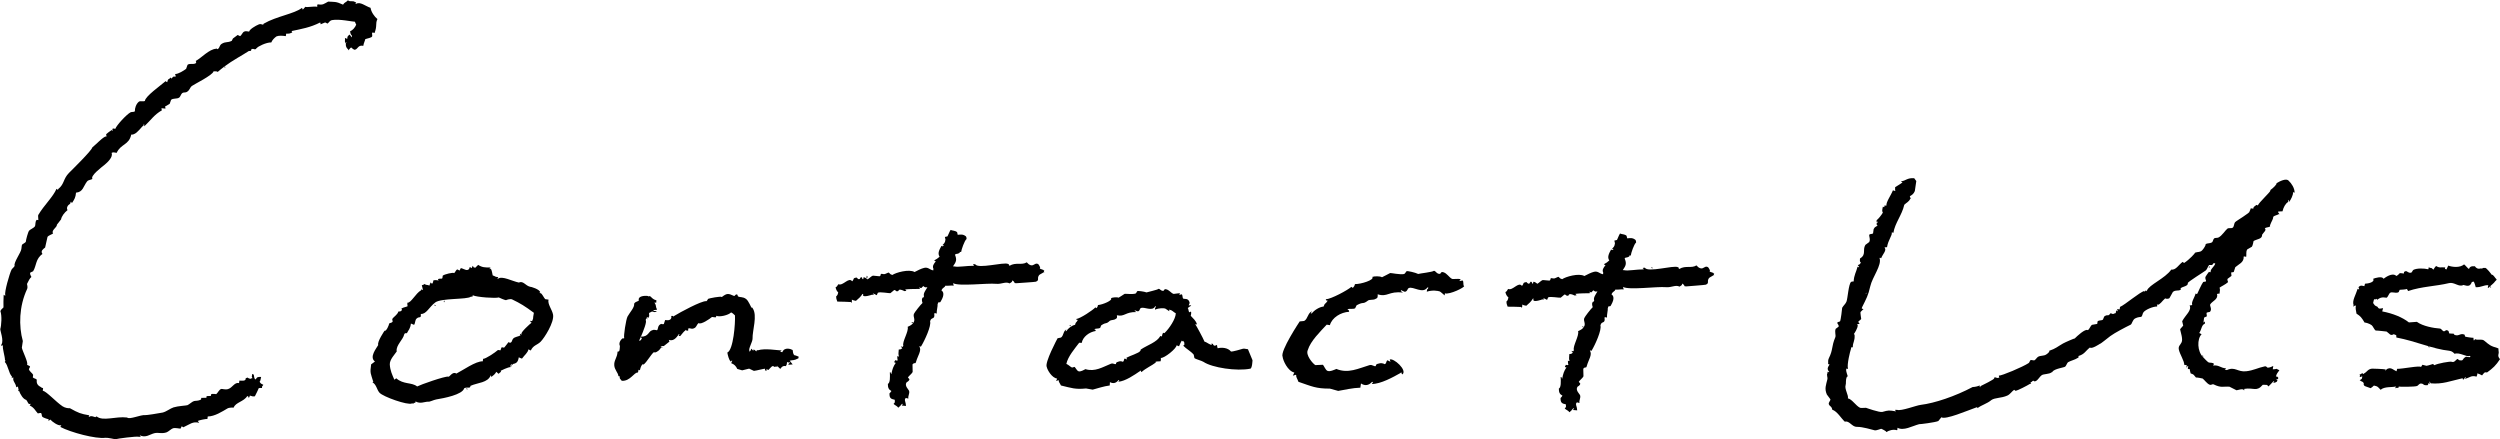 <?xml version="1.0" encoding="UTF-8"?>
<svg id="_レイヤー_2" data-name="レイヤー_2" xmlns="http://www.w3.org/2000/svg" viewBox="0 0 510.46 89.7">
  <defs>
    <style>
      .cls-1 {
        fill-rule: evenodd;
      }
    </style>
  </defs>
  <g id="_レイヤー_2-2" data-name="レイヤー_2">
    <g>
      <g>
        <path class="cls-1" d="M8.39,84.35c.17.13.11.6.24.73.28.28,1.31.54,1.31.54l-.05.34c.13-.1.26-.19.39-.29.37.44,1.56,1.27,2.08,1.17l.17.02c-.07.1-.15.21-.22.31,2.14,1.13,7.26,2.49,9.2,2.22.46-.06,2.01.31,2.04.3.35-.14,4.4-.65,4.75-.51,0,0,.67.06.36-.12-.05-.06-.1-.13-.14-.19,1.22.62,2.11-.21,3.01-.42.84-.2,1.4.17,2.45-.16.4-.13.97-.72,1.34-.84.49-.16,1.45.12,1.55.06.08-.16.16-.32.24-.48.1.07.21.15.31.22,1.28-.57,1.97-1.29,3.25-.91-.1-.13-.19-.26-.29-.39.28-.15,1.67-.45,1.97-.4l.07-.51c1.45-.02,2.96-1.02,4.06-1.66.13-.09.67-.19,1.24-.16.37-1.08,2.07-1.19,2.77-2.36.38.28.13-.06.29.39.16-.16.13-.14.24-.48.63.19.49.19,1.02.15.13-.22.79-1.58.76-1.62.22-.11.3-.09.7-.07,0-.48-.02-.21.27-.65-.4-.26-.44-.11-.77-.63.15-.14.21-.39.32-.99-.69,0-.82-.01-1.12.53-.35-.21-.24-.38-.38-.92-.05-.06-.1-.13-.14-.19l-.17-.02c-.12.78-.16.34.04.87l-.17-.02c-.15.28-.61.06-.85-.12-.53.18-.36.23-.41.46-.24.22-.52.2-1.24.16l-.07.51c-.94-.23-1.32.95-2.26,1.23-.6.17-1.18-.09-1.38-.03-.43.12-.68.79-1.02,1.06,0,0-.71-.14-1.04.02l-.05.34c-.29.01-.58.03-.87.04l-.05.34c-.35,0-.7.01-1.04.02l-.05.34c-.54.31-1.13.23-1.43.31-.36.09-.99.69-1.34.84-.2.09-1.92.16-2.84.45-.67.21-1.5.9-2.24,1.06-.69.15-3.48.58-3.54.52-.97-.1-3.18.97-3.71.49-2.32-.29-4.93.84-6.21-.22-.24.06-.13.04-.19.14-.39.02-.86-.43-1.38-.03-.13-.32,0,0,.05-.34-1.79-.31-2.21-.48-3.95-1.45-.31.04-.98-.05-1.5-.39-1.4-.94-3.2-2.99-4.04-3.19l.07-.51c-.34-.12-.32-.09-.48-.24-1.12-.53-.75-1.4-.82-1.51-.14-.2-.67-.25-.8-.46l.07-.51c-.22-.45-.71-.59-.87-1.17.08-.16.16-.32.24-.48-.08-.25-.46-.24-.63-.44.35-.29-.92-2.75-1.05-3.45l.2-1.36c-.85-3.06-.78-7.08.87-10.62.18-.38,0-.9-.02-1.04.32-.66.56-1.15.9-1.43-.1-.2-.38-.61-.21-.9.19-.09.37-.18.56-.26.7-1.12.48-2.55,1.91-3.53-.49-.64.25-1.08.54-1.31,0,0,.49-2.18.49-2.18.19-.29.86-.49,1.14-.7-.45-.67.83-1.21.78-1.79l.85-1.09c.09-.59.66-1.37,1.32-1.89-.29-.46.03-1.01.54-1.31,0,0,.14-.66.22-.31.05.06.1.13.14.19.51-.78.75-1.15.83-2.13,1.43-.11,1.49-1.3,2.24-2.27.29-.38.71-.29,1.12-.53-.53-.61,1.9-2.42,2.51-2.92.51-.42,1.76-1.56,1.39-2.39.29-.19.5-.12,1.04-.02.83-1.85,2.53-1.57,2.97-3.72.36-.02.33,0,.53-.09.8-.28,1.54-1.49,2-1.79l.05-.34c.1.2.08.17.09.53,1.34-1.26,2-2.37,3.6-3.28-.04-.12-.08-.24-.12-.36.29-.15.63.11.87-.04-.04-.12-.08-.24-.12-.36.32-.18.63-.37.95-.55.1-.27.2-.55.29-.82.42-.38,1.15-.14,1.63-.45.29-.19.38-.74.66-.94.25-.18.63-.06.9-.21.66-.38.58-.84,1.05-1.23.31-.27,4.28-2.2,4.43-2.99.55.03.57-.07.85.12.41-.36.82-.69,1.23-1-.01-.01-.02-.02-.04-.04h.08c1.87-1.4,3.72-2.33,5.08-3.23.73-.06.3.03.58-.43.49.05.26-.08.51.07.62,0,.19-.06.56-.26.16-.28,1.93-1.18,2.94-1.13.21-.53.65-.94,1.05-1.23.4-.18,1.11-.18,1.92-.06l.07-.51c.69.03.86-.06,1.07-.19l.17.02c-.04-.12-.08-.24-.12-.36,1.95-.42,3.81-.72,5.8-1.74.26.18-.04.21.12.36.41-.17.47-.2.92-.38.16.08.32.16.48.24.33-.22.4-.62.97-.72,1.43-.26,4.08.33,4.63.34.08.23.13.38.26.56-.22.66-.79,1.23-1.24,1.38.06.5.09.62.38.92l-.05.34-.43-.58c-.4.29-.5.44-.46.8-.06.05-.13.1-.19.14l.03-.17-.34-.05c.06.4-.07.58.04.87.05.06.1.13.14.19l.02-.17.17.02c-.06.05-.13.1-.19.14-.03.72.11.91.5,1.29l-.02.17c.22-.14.38-.49.61-.6.13.1.54.54.8.46.63-.19.58-1,1.68-.79.05-.51.44-1.24.37-1.33.17-.12.92-.25,1.09-.36.56-.18.31-.43.32-.99.44-.05.1-.04.51.07.6-1.57.12-1.84.59-2.86-.6-.47-1.29-1.46-1.4-2.29-1.04-.33-2.14-1.36-3-.79-.23-.26.07,0,.05-.34l-.17-.02c-.6-.44-.97.04-1.5-.39-.36.43-.69.38-1,.89-1.53-.71-1.78-.53-3.03-.62-.95.49-1.01.73-2.16.55-.17.41-.06.08-.07.51-.66-.17-2.24.19-2.42-.01-.14.11-.28.35-.41.46-.26.28-.08-.04-.31-.22-1.53,1.2-5.22,1.71-7.75,3.19-.06.05-.13.1-.19.14l.17.02c-.35.21-.45-.21-1.04.02-.63.25-1.91,1.02-1.95,1.45-.17.07-.55-.2-1.04.02-.34.15-.51.77-.83.92-.16-.08-.32-.16-.48-.24-.35.25-.61.47-.97.72-.08.16-.16.32-.24.48-.9.43-1.17.11-1.99.57-.6.34-.4.82-.85,1.09-.3.17-.06-.24-.34-.05-1.5.12-2.93,1.82-4.18,2.5.12.17.16.41-.07.51-.54.23-1.19-.07-1.6.28-.1.27-.2.55-.29.82-.48.36-1.55,1.05-2.24,1.06.07.31,0,.17.12.36l-.02.17c-.76-.05-.39.06-.73.24l-.02.17c-.1-.07-.21-.15-.31-.22-.45.6-.44.03-.66.94-.28-.15-.16-.06-.31-.22-1.02.89-4.21,3.13-4.24,4.05-.36.2-.93-.08-1.24.16-.55.44-.85,1.33-.81,1.96-.24.2-.61.06-.9.21-.82.45-2.87,2.66-3.09,3.36l-.51-.07c-.09.33-.17.02-.05.34l-.02.17c-.1-.07-.21-.15-.31-.22l-.02.17c-.35.18-.68.48-.97.72.03.18.06.36.09.53-.15-.48-1.92,1.28-1.92,1.28,0,0-1,.89-1,.89-.08.61-4.26,4.7-4.75,5.19-1.22,1.23-.91,2.28-2.22,3.31l-.02.17c-.1-.07-.21-.15-.31-.22-.76,1.72-2.53,3.31-3.73,5.34-.09.14.05.93.02,1.04l-.34-.05c-.37.39-.18,1-.37,1.33-.18.31-.93.61-1.17.87-.22.24-.65,1.85-.69,2.32-.76.68-.78.14-.9,1.43-.07.72-1.64,2.81-1.37,3.44-.03.2-.54.58-.63.77-.42.84-1.51,4.66-1.28,5.18l-.02.17c-.1-.07-.21-.15-.31-.22-.05,1.13-.06,1.81-.04,2.59-.17.18-.57.48-.63.77.34.89.21,2.9-.02,3.64-.07.24.78,2.42.23,3.15l-.05.34c.06-.05.13-.1.19-.14l.17.02c-.13.65.41,2.16.42,3.01.25.23.09.03-.05.34.71.7.78,2.29,1.47,2.99l-.05.34c.06-.05.13-.1.19-.14l.17.02c-.25.7.49,1.08.57,1.99.06-.05.13-.1.19-.14l.17.02c0,.14.05.35.12.58.05.08.05.08.07.2.28.77.85,1.74,1.49,1.9.25.24.47,1.08.75.8l.17.02c-.07.1-.15.21-.22.31.95.47,1.09,1.01,1.67,1.63.14-.05.63-.13.7-.07Z"/>
        <path class="cls-1" d="M72.03,9.02l.17.02c-.07-.31,0-.17-.12-.36l-.05.34Z"/>
        <path class="cls-1" d="M45.99,13.81l.02-.17-.26-.04s-.03.02-.04.03c.09.1.02.04.28.18Z"/>
        <path class="cls-1" d="M171.15,59.7c-.12.5-.14.57-.42.82.02.67.11.56.24,1.06,1.24,0,1.78.06,2.75.09.05.06.1.12.15.19.11-.53.08-.26.06-.68.39.2.3.11.84.25.52-.46.95-.78,1.34-1.42l.17.02c-.07.34-.16.03-.03.34.24.33,1.7-.15,1.74-.18,0,0,.67.03.36-.14-.05-.06-.1-.12-.15-.19.27.14.55.28.82.42.07-.17.15-.33.22-.5.41-.26,2.26.14,2.58.07.25-.21.5-.41.75-.62.29-.08.39.35.67.24.47-.1,0-.06.37-.31.25-.09.87.16,1.01.27,0,0,.67.03.36-.14-.05-.06-.1-.12-.15-.19.88-.11,2.59-.1,2.59-.1,0,0,.67.03.36-.14-.05-.06-.1-.12-.15-.19.71.29.41.11.89-.26,0,0,.39.38.67.24l.17.02c-.39.63-.9,1.27-.69,1.83-.21.58-.15-.09-.39.48-.07.12-.04.63.09.87-.48.45-1.64,1.93-1.76,2.24-.24.63.43,1.21-.18,1.88-.13.27-.59.55-1.1.76.29.9-1.19,3.1-.88,3.88-.33.43.01.17-.53.12.1.12.21.25.31.37-.06.05-.12.1-.19.15-.2.11-.17.09-.53.12-.07.72-.1,1.08.04,1.38-.31.15,0,0-.34-.03,0,.45.02.59.09.87-.44.07-.1.04-.51-.05-.14.28-.05.16-.2.33.07.23.05.13.15.19l.17.02c-.5.71-.7,1.25-.91,2.32-.12-.19-.06-.05-.14-.36l-.17-.02c.05.94.08,2.16-.4,2.37-.01.79.17,1.15.72,1.45-.13.2-.22.34-.39.48-.02.93.22,1.14,1.08,1.31,0,.58.12.44-.25.84.32.32.71.4.96.78.28-.21.55-.51.76-.79l.17.02c-.07.11-.14.22-.2.33l.85.08c-.05-.84-.29-.99-.21-1.4.32-.42,0-.18.7-.11-.13-.54.29-.97.15-1.54-.08-.31-1.02-1.05-.52-1.77.06-.08.52-.22.58-.63-.1-.12-.21-.25-.31-.37.17-.29.83-.79.97-1.11,0-.52-.02-1.03-.03-1.55.5-.57.55.11.75-.62.31-1.12,1.2-2.29.63-3.04.31-.15,0,0,.34.03.83-1.36,2.15-4.28,1.87-5.16.23-1.04,1.06-.19.84-1.64.44-.07.1-.04.51.05-.04-.62.25-1.58.18-1.88.23-.69.05-.29.56-.46.22-.4,1.14-1.76.23-2.39.29-.69.66-.52.78-.96.84.04,1.27-.1,1.72,0-.04-.18-.08-.35-.12-.53,1.13.71,6.95-.04,8.77.14,1.13.12,1.98-.53,2.76-.08.48-.3.49-.27.58-.63.41.27.46.56.46.56l.34.03c.31-.03,3.9-.25,3.99-.31.81-.34.15-.59.64-1.32.14-.2.72-.4.92-.6l.17.02c-.05-.12-.09-.24-.14-.36.62.03-.7-.35-.82-.42.31-.07-.12-.7-.26-.89-.63-.43-.89.41-1.57.2-.34-.11-.56-.31-.8-.59-1.04.65-2.21-.07-3.51.7-.39-.28.14-.19-.31-.37-.87-.44-6.15,1.1-6.72.05,0,0-.67-.03-.36.14.05.06.1.12.15.19-1.51-.02-3.29.32-3.97.14l-.34-.03c.68-.95.81-1.35.4-2.37.06-.05.12-.1.19-.15.37-.08.31,0,.53-.12.58-.2-.07-.38.54-.29.03-.4.69-2.36,1.11-2.65-.03-.36-.01-.33-.12-.53-.58-.48-1.03-.39-1.69-.33-.04-.18-.08-.35-.12-.53-.4-.36-.96-.29-1.33-.47-.25.36-.55,1.22-.64,1.32-.18.04-.35.08-.53.12.04.18.08.35.12.53-.08.74-.34.82-.63,1.15l.34.03c-.06.05-.12.1-.19.15-.31.15,0,0-.34-.03-.43.79-.85,1.51-.38,2.2-.32.31-.69.56-1.1.76.16.15.04.07.33.2-.41.47-.76.96-.49,1.5l-.03.34c-.77-.13-1.01-.71-1.85-.52-.61.14-1.35.53-1.97.85-1.12-.66-3.86.12-4.53.6-.52-.17-.35-.15-.65-.41-.17-.29-.69.36-1.23.23-.83-.2-.26.23-.73.45l-1.37-.13c-.33.1-.81.62-1.1.76-.21-.14-.48-.45-.82-.42-.03.04.04.58-.2.33-.25-.27.14-.2-.31-.37-.24.29-.17.21-.2.33-.27.21-.41.07-.67-.24-.9.1-.44.29-.93.77-.71-.96-1.88,1.02-2.81.59-.28.29-.16.45-.58.63.11.5.25.79.59,1.09Z"/>
        <path class="cls-1" d="M254.8,71.26c.17.15-.68-.15-1.03-.05-.27.08-2.16.65-2.43.56-.61-.78-1.89-.88-2.71-.66-.08-.27-.11-.29-.14-.69-.41.22-.66.29-.85-.22l-.34-.02c.05.06.11.12.16.18-.22.24-1.11-.56-1.51-.59-.3-.74-1.75-3.42-1.88-3.53.3-.16,0,0,.34.02-.21-.82-.8-1.22-1.28-1.78-.02-.02.19-.54.04-.86-.12.05-.23.1-.35.15-.18-.28-.11-.64-.3-.87.2-.19.45-.34.71-.48-.32-.17-.12-.08-.51-.03.13-.35.04-.31.2-.5-.21-1.17-1.14-.74-1.33-.93-.19-.19-.08-.7-.3-.87-.17.05-.35.1-.52.14.06-.11.13-.22.19-.33-.46-.05-1.26.15-1.38.1-.54-.23-.86-.81-1.5-.94-.44-.09-.35.28-.53.32-.52.09-.71-.47-1.01-.4-.13.2-2.23.64-2.44.73-.47-.19-1.75-.35-1.87-.27-.11.07-.2.44-.37.5-.57.2-2.16.01-2.23.06-.54.34-.73.5-1.24.79-.3-.16-1.21-.07-1.55.09.47.44-1.72,1.34-2.65,1.41-.09.35-.06.33-.2.5-.21.27-.02.09-.34-.02-.49.55-3.06,2.27-3.9,2.37.08.23.06.13.16.18h.17c-.35.69-.41.33-.57,1.01-.68.13-1.45.75-1.78,1.28h-.17c.06-.12.13-.23.19-.34-.66.26-.55,1.29-1.12,1.66-.23.05-.46.09-.69.14,0,0-2.72,5.04-2.2,5.89.11.56,1.02,2.2,2.11,2.34-.07.17-.13.34-.2.5.3-.1.17-.02.35-.15h.17c0,.4.2.5.46,1.06,2.23.53,2.89.83,5.12.61.45.08.91.16,1.36.24.99-.26,2.27-.7,3.48-.85l.04-.68c.7.37,1.3.18,1.74-.42h.17c-.06.12-.13.23-.19.34,1.41-.1,3.35-1.44,4.41-2.17.23-.31.08.03.33.19.79-.75,2.22-1.39,2.85-1.91.14-.1.04,0,0-.17.14-.09.52-.1,1.04-.12.08-.53.07-.27.04-.68.73.07,3.19-1.9,3.22-2.58.17.07.34.13.5.2.16-.31.35-.89.58-1.17.05.06.11.12.16.18.23-.31.08.03.33.19-.02.63.2.29-.21.68.65.68,1.54,1.11,2.14,1.83.05.23.09.46.14.69.26.25,1.47.53,1.85.78,1.78,1.2,6.82,1.95,9.57,1.39.39-.08.44-1.73.44-1.73l-.94-2.27ZM220.36,69.98l.51.03c.22-1.24,1.55-2.23,2.87-2.43-.2-.43.09-.12-.32-.36.3-.19.88-.06,1.22-.28.07-.17.13-.34.2-.5,1.16-.77.89-.13,1.77-.94.18-.16.84-.16,1.05-.29.54-.26.42-.42.39-.84,1.61.37,1.69-.71,3.98-.65-.17-.15-.04-.07-.33-.19v-.17c.47.14.49.21.68.21.45-.18.26-.5.55-.66.66-.36,2.34.78,2.94-.36h.17c-.13.3-.04.17-.19.34l-.02.34c.88-.38,1.77-.31,2.07-.24.12.03.83.56.83.56l.02-.34c.75.19.76.48,1.33.76-.03,1.18-1.35,3.11-2.27,4-.3.16,0,0-.34-.02-.17.35-.2.53-.21.68-.3.16,0,0-.34-.02-.73,1.29-2.62,1.84-3.92,2.71-.31.23.09.07-.19.33-.13.41-2.25,1.05-2.82,1.4.05.12.1.23.15.35-.17-.07-.34-.13-.5-.2-.24.22-.05.5-.38.67-.3-.15-.66-.13-.86-.04-.59.17-.49.26-.54.49-.29.14-.57-.24-1.03-.05-1.69.68-3.27,1.71-5.21,1.1-.31.16-.98.58-1.4.44-.32-.1-.59-.7-.81-.9-.17.05-.35.1-.52.14-.4-.18-.67-.55-1.16-.75.31-1.51,1.74-3.15,2.63-4.33Z"/>
        <path class="cls-1" d="M201.21,54.4l-.34-.05c.15.16.03.07.31.22l.02-.17Z"/>
        <path class="cls-1" d="M177.1,56.82c-.1-.36.25-.14-.12-.53.02.17-.2.6.12.53Z"/>
        <path class="cls-1" d="M126.23,76.64c.07.23.05.13.15.19l.17.02c-.07.54.03.39.41.91,1.76.1,2.52-1.81,3.3-1.69.08-.49.15-.23.06-.51.31-.14,0,0,.34.04.14-.68.32-.98.48-1.15.06-.05.13-.1.19-.15l-.02.17c.62-.17,2.16-3.08,2.36-2.49.51-.04,1.11-.59,1.33-1.05l.34.04c-.17-.15-.15-.13-.49-.23.31-.15.54-.03.7-.09.1-.03.69-.59,1.14-.9-.04-.12-.09-.24-.13-.36.8.31,1.47-.23,2.03-1.15l.17.02c-.07.11-.14.21-.21.32l.34.04c.34-.39.79-1.02.99-1.09.34-.39.01-.07.51.06l.02-.17.17.02-.13-.36.17.02c.25-.23.44.18,1.04-.05.62-.24.47-.63.99-1.09.42.42,2.28-.84,2.73-1.24.86.09.79.2.89-.24.63.31,2.47-.12,3.01-.69.44.21.47.35.79.61.09,1.59-.32,7.07-1.56,7.59.1.56.3,1.42.66,1.8.17-.02.07.06.19-.15l.17.02c-.08.16-.15.33-.23.49.67.26.97.61,1.24,1.18.33.1.67.19,1,.29.47-.12.95-.24,1.42-.35.33.15.66.31.98.46.42-.02,2.18-.51,2.29-.43l-.04.34s.67.04.36-.13c-.05-.06-.1-.13-.15-.19.16.08.33.15.49.23,0,0,.69-.75.78-.77.46-.11.28.26.68.08,0,0,.67.04.36-.13-.05-.06-.1-.13-.15-.19.3.28.41.52.77.78.37-.54.64-.67,1.1-.56.28-.29.23-.5.27-.83.49.08.23.15.51.06l.17.02c-.13.1-.25.2-.38.3l-.02.17c.29-.02.58-.05.87-.07-.2-.25-.4-.51-.6-.76.76-.2.75.04,1.78-.49l.04-.34c-.46-.17-.63-.27-.83-.27-.36-.27-.3-.64-.39-1.08-.35-.21-1.67-.69-2.12.45,0,0-.66-.12-.32-.21.06-.05.13-.1.19-.15-.83-.02-3.42-.49-4.83-.04l-.34-.04c.05.06.1.13.15.19-.25.1-.22.03-.49-.23l-.34-.04c.05.06.1.13.15.19-.26-.03-.15-.06-.47-.4-.15.37-.18.44-.42.64l.02-.17c-.29-.4.65-1.86.63-2.52-.05-1.66,1.05-4.71.02-6.21-.05-.06-.1-.13-.15-.19l-.02.17c-.2-.21-.64-1.46-1.17-1.86-.68-.51-1.19-.27-1.66-.54-.04-.12-.09-.24-.13-.36-.44-.17-.43.39-.72.26-1.1-.49-1.37-.6-2.44.24-.2-.23-2.66.28-2.8.37-.04.02-.3.6-.4.47-1-.06-5.31,2.27-6.56,3.04-.06.05-.13.1-.19.15l.02-.17s-.66-.06-.36.13c0,1.07-1.23.66-1.29.71-.09.28-.18.55-.27.83-.49-.03-.26.09-.51-.06-.81.32-.59,1.01-.84,1.28-.13.12-.54-.22-1.04.05-.7.12-.73,1.37-2.27,1.28-.01.03-.03.06-.04.09.08.09.15.19.23.28l-.21.32c-.06.05-.13.1-.19.15l-.17-.02c.07-.13.2-.4.34-.74-.03-.03-.05-.06-.08-.1.04,0,.08,0,.12,0,.51-1.16,1.25-3.05.96-3.33,0,0,.12-.66.21-.32.05.06.1.13.15.19-.08-.31-.01-.17-.13-.36l.02-.17c.11.07.21.14.32.21l.02-.17c.24-.25.08-.3.1-.85.18-.09.37-.19.55-.28.25-.1.43.18.68.08.31-.08.17-.01.36-.13-.42-.14-.14-.05-.68-.08l.02-.17c.23-.03.47-.06.7-.09-.4-.84-.06-.76-.52-1.44.31-.14,0,0,.34.04l.06-.51c-.75-.21-.82-.46-1.28-.84-.26-.15-.12.2-.51-.06-.74-.1-2,.07-1.82.83.08.34-.61.17-.95.75.14.72-.87,1.76-1.34,2.61-.32.58-.86,4.08-.68,4.41-.06.05-.13.1-.19.15l.02-.17c-.49.19-1.05,1.02-.71,1.64-.08.92-.02,1.13-.48,1.15-.07,1.31-.78,1.75-.67,2.86.07.81.81,1.58.81,1.99Z"/>
        <path class="cls-1" d="M76.12,77.73c.25.23.09.03-.05.34.81.48.85,1.48,1.42,2.12.74.82,5.77,2.61,6.61,2.19,0,0,.67.06.36-.12.48-.05.26.14.39-.29,1.02.54,1.71.07,2.59.04.21.11,1.13-.37,1.63-.45,1.54-.25,5.37-.97,5.71-2.28.67-.37,1.22.19,1.29-.5,1.49-.67,3.55-.6,4.13-2.16.11.19.06.05.12.36.38-.29.78-.59,1.02-1.06.15.14.31.28.46.41.23-.27.65-.39.44-.63,0,0,1.54-.78,2.02-.74-.02-.4-.12-.21.07-.51.26-.23,0,.07.34.05l.02-.17c.77-.13,1.08-.4,1.24-1.38.24.13.27.16.65.27.56-.77,1.19-1.19,1.32-1.89.16.08.32.16.48.24.5-1.1,1.3-1.09,2-1.79.8-.8,2.8-3.97,2.55-5.52-.17-1.01-1.17-2.17-.93-3.08l-.68-.1c-.23-.2-.81-1.48-1.04-1.19-.05-.06-.1-.13-.14-.19l.17.02c-.03-.65-2-1.22-2.08-1.17-.98-.24-1.36-1.27-2.3-.86-1.32-.27-3.41-1.42-4.22-.79l-.17-.02c.07-.1.15-.21.22-.31-.75-.02-.42-.09-1.16-.34-.09-.39-.15-.94-.33-1.26-.05-.06-.1-.13-.14-.19l-.02.17-.17-.02.22-.31c-1.1,0-1.73,0-2.52-.54-.2.2-.41.4-.61.6-.52-.23-.28.05-.46-.41-.16.16-.13.14-.24.48-.82-.56-.13.23-.92.38-.36.07-1.12-.44-1.33-.37l-.24.48c-.16-.08-.32-.16-.48-.24-.24.1-.42.61-.63.77-.17-.21-1.99.22-2.33.52l-.07.51c-.24.24-.48-.03-.9.21l.12.36c-.06-.26-1.02-.15-1.02-.15-.08.07-.14.94-.44.63-.05-.06-.1-.13-.14-.19-.13.24-.16.27-.27.65-.43-.21-.62-.03-.99-.32-.29.15-.17.17-.56.26.14.39.15.71.21.9-.26.23,0-.07-.34-.05l-.02.17c-1.1.61-2.09,2.67-2.8,2.53.02.48-.04.49.07.7-.16.16-.81.21-1.29.5.19.28.11.33-.07.51-.2.1-.17.08-.53.09-.27.76-.93,1.01-1.27,1.55.03.18.06.36.09.53-.16.26-.55.22-.75.41.07.19-.59,1.67-.9,1.43,0,0-1.57,2.27-1.3,2.93-.34.64-1.9,2.45-.67,3.37-.26.19-.52.39-.78.58-.28,1.88-.05,1.88.37,3.35ZM80.99,71.69c-.15-1.2,1.32-2.34,1.54-3.41.28-.46.08-.13.56-.26.33-.68.68-.85.81-1.96.22.09.44.18.65.27.29-.43.15-.96.54-1.31.58-.51.91.14.83-.92,1.12.09,1.68-1.38,2.94-2.34,1.22-.93,6.49-.56,7.28-1.18.48-.05.26.14.39-.29.85.4,4.7.66,5.31.44.14.1,1.35.58,1.48.56.06-.06.89-.33,1.24-.16,1.67.8,2.62,1.38,4.45,2.74-.09.54-.2,1.07-.17,1.19-.25.68-.11.51-.58.43.16.44-.1.11.29.39-.29.2-2.27,1.98-2.07,2.29l-.02.17c-.1-.07-.21-.15-.31-.22.07.31,0,.17.12.36-.42.25-1.16.29-1.48.65-.28.31-.18.57-.46.8-.35.11-.13.05-.51-.07-.29.44-.56.69-.85,1.09-.44.05-.1.04-.51-.07-.13.24-.16.27-.27.65l-.51-.07c-.62.55-2.53,1.83-3.04,1.81l-.07.51c-1.4-.09-4.19,1.91-5.39,2.5-.81-.54-1.45.84-1.65.62-.68-.12-5.66,1.64-6.36,2.01-1.08-.89-2.81-.36-4.26-1.67-.13.1-.26.19-.39.29-.44-1.01-.85-1.86-.93-3.08-.07-1.03,1.07-2.14,1.44-2.73Z"/>
        <path class="cls-1" d="M218.66,66.45l-.34-.02c.17.15.04.07.33.19v-.17Z"/>
        <path class="cls-1" d="M186.07,65.77c.16.15.04.07.33.2l.02-.17-.34-.03Z"/>
        <path class="cls-1" d="M90.66,61.33l-.05.34.17.02c-.07-.31,0-.17-.12-.36Z"/>
        <path class="cls-1" d="M88.96,62.29l-.34-.05c.15.16.03.07.31.22l.02-.17Z"/>
        <path class="cls-1" d="M104.45,74.8c-.07-.31,0-.17-.12-.36l-.05.34.17.02Z"/>
        <path class="cls-1" d="M95.46,79.37l-.34-.05c.15.16.03.07.31.22l.02-.17Z"/>
        <path class="cls-1" d="M3.73,79.5l-.05.34.17.02c-.01-.06-.02-.09-.02-.12-.02-.07-.05-.13-.07-.2,0-.02-.01-.02-.03-.05Z"/>
        <path class="cls-1" d="M379.91,53.7c-.25.36-.2.28-.58.43.1.13.19.26.29.39-.32.13,0,0-.34-.05-.27,1.08-.74,1.72-.79,3-.36.02-.33,0-.53.09-.52.44-.69,3.41-.94,4.02-.19.48-.56.73-.88,1.26.02.16-.31,2.55-.4,2.71-.11.19-.42.15-.56.26l-.02.17c-.02.16.38.38.24.73-.19.14-.39.29-.58.43-.27.59.09,1.31-.08,1.72-.84,2-.41,2.46-1.33,4.31-.24.47-.06.87-.15,1.02.06.24.04.13.14.19l.17.02c-.42.69-.57.97-.06,1.55-.32.13,0,0-.34-.05l-.05.34c-.21.34.1.78,0,1.21-.28,1.2-.63,1.88-.11,3.1.24.32.48.65.72.97.08.26-.42.65-.32.99.15.5.61.41.7,1.14,1.05.36,1.82,1.78,2.58,2.46.89-.3,1.46,1.08,2.44,1.05,1.18-.03,3.08.58,3.71.72.2.05,1.26-.33,1.26-.33.32.11,1.04.5,1.11.68.43-.35,1.35-.62,2.14-.38.17-.41.06-.08.07-.51,1.28.7,2.99-.35,4.44-.73.09.04,3.3-.36,3.91-.64.21-.26.42-.52.63-.77.8.58,5.32-1.37,7.23-2.05.16.07.08-.04.14.19.82-.65,1.95-.9,2.84-1.66.7-.5,2.02-.36,3.25-.91.58-.26.89-.83,1.39-1.18.1.07.21.15.31.22.49-.12,2.25-1.01,2.99-1.47l.17.02c-.04-.12-.08-.24-.12-.36l.17.02c.66-.65.3.05.9-.21.45-.2.8-.93,1.22-1.21.38-.26,1.55-.19,1.99-.57.24-.06.13-.04.19-.14.46-.61,2.29-.83,2.57-1.01.26-.16.4-.8.66-.94.6-.34,1.23-.41,2.04-.91.22-.27,0,0,.05-.34,1.25-.37,1.41-1.02,2.34-1.74.33.4,2.02-.74,2.02-.74.15.03,1.67-1.25,2.14-1.59.93-.68,3.09-1.81,4.16-2.33.27-.14.37-.97.88-1.26.56-.32,1.22-.31,1.26-.33.31-.23.22-.64.49-.97.4-.48,1.81-1.14,2.77-1.15,0,0,.03-.37-.02-.43-.03.02-.06.05-.1.07.05-.08.08-.09.1-.07.03-.02.07-.05.1-.07l-.02.17c.57-.06.88-.72,1.58-1.33.13.14.73.11.87-.04.24-.43.47-.85.71-1.28.66-.48.97-.1,1.63-.45-.45-.65,1.54-.51,1.41-1.35-.04-.24,3.47-2.39,3.67-2.58.35-.33.33-.67.68-1.11.51-.06.55.22.92-.38l.34.05c-.13.65-1.05,1.15-.95,1.77-.32.13,0,0-.34-.05-.27.39-.46.58-.66.94-.27.5.2.79.02,1.04-.18.03-.36.06-.53.09-.29.33-1.22,2.42-1.22,2.42-.32.13,0,0-.34-.05-.22.85-.92,1.74-.69,2.32-.2.1-.17.08-.53.09.49,1.04-.84,1.95-1.52,3.24.07.3.14.6.21.9-.05.12-.65.67-.63.77.14.7.61,1.99.3,2.64-.27.58-.71.75-.56,1.48.2.97,1.14,2.35,1.1,3.11l.51.07-.07.51c.16-.15.07-.03.22-.31l.17.02c-.09.48-.16.23-.07.51.27.22,0,0,.34.05.13.44.04.39.21.9.8.28.54.26,1.09.85.14-.06,1.34.19,1.36.2.35.27.89,1.03,1.38,1.24.42.19.58-.19.87-.04,1.57.76,1.88.38,3.22.47.48.24.97.49,1.45.73.59-.09,1-.33,1.41-.14.05.06.1.13.14.19l.05-.34c1.98-.3,2.47.67,3.76-.83.78.05.83-.12,1.16.34.36-.31.69-.75,1.02-1.06l.17.02c-.07.1-.15.21-.22.31.39-.05.47-.06.73-.24.2-.35.16-.17-.09-.53.32-.13,0,0,.34.05l.05-.34c-.4-.37,0-.17-.48-.24.19-.7.39-.79.71-1.28-.16-.08-.32-.16-.48-.24-.08-.13-.3.08-.87.04l.1-.68c-.29.14-.55.3-1.09.36-.2.02-.25-.35-.65-.27-1.41.29-2.28.83-3.79,1-1.77.2-2.27-1.03-3.95-.24,0,0-.66-.14-.31-.22l.19-.14c-1.21-.05-1.43-.73-2.69-.57.15-.28.06-.16.22-.31-.38-.4-.86-.18-1.16-.34-.25-.14-1.05-1.01-1.06-1.02-1.25-1.19-1.3-3.75-.34-4.73-.16-.08-.32-.16-.48-.24.52-.81.46-1.65,1.15-1.91,0,0,.06-.67-.12-.36-.06.05-.13.1-.19.14.09-.25.11-.96.15-1.02.19-.09.37-.18.56-.26l-.07-.7c.1-.15.65-.14.73-.24.48-.61-.18-1.21.06-1.55.43-.62,1.7-1.05,1.34-2.05.2-.1.17-.08.53-.09.08-.49.14-.92,0-1.21.2-.2,1.27-.68,1.73-1.13.07-.07-.24-.42-.07-.7.26-.19.52-.39.78-.58l-.07-.7c.18-.03.36-.06.53-.09.11-.33.21-.66.32-.99.68-.61,1.81-.97,1.71-2.17.44-.05.1-.04.51.07.11-.49-.1-1.02.22-1.53.32-.18.63-.37.95-.55.19-.24.34-1.16.34-1.16.7-.43,1.79-.37,1.75-1.3.33-.52.97-.92.54-1.31.32-.21.75-.16,1.09-.36-.18-.23.54-1.35.59-1.65l.05-.34c.24-.25.82-.33,1.12-.53l.17.02c-.1-.13-.19-.26-.29-.39l.02-.17c.29-.01.58-.03.87-.04.18-.79.6-1.59,1.15-1.91l.05-.34c.18-.3.12.36.12.36.34-.35.93-1.57.81-1.96.32-.13,0,0,.34.05.02-.93-.64-1.92-1.2-2.43-.46-.6-1.84.08-2.5.5.13.19-.65.96-1.24,1.38l-.02.17c-.02.25-2.39,2.47-2.51,2.92-.32.13,0,0-.34-.05-.46.46-.54.24-.63.77l-.51-.07c-.11.38-.14.41-.27.65.31.15-2.69,1.9-2.92,2.17-.27.32-.19.93-.51,1.14-.31.19-.78-.02-1.07.19-.37.26-1.11,1.47-1.83,1.81-.29.14-.68,0-.9.21-.23.22-.19.65-.46.8-.41.22-.86.12-1.26.33.11.16-.4.97-.71,1.28-.43.44-.82.25-1.46.48.07.07-1.12,1.39-2.22,2.1-.1-.07-.21-.15-.31-.22-.81.6-1.38,1.71-2.31,1.57-1.27,1.82-4.56,3.11-4.97,4.29-.06.05-.13.1-.19.14l.02-.17c-.24.06-.13.04-.19.14-.06.05-.13.1-.19.14l.03-.17c-.88.16-3.96,2.82-4.98,3.25l-.07.51-.51-.07c.07.31,0,.17.12.36-.06.05-.13.1-.19.14l.02-.17-.17-.02-.07.51c-.37.09-.36.12-.36.12-.27.15-.31.02-.68-.1-.66.84-.48.09-1.31.67l-.27.65c-.32.23-.81.07-1.09.36l-.07.51c-.36.06-.71.13-1.07.19-.36.26-.47.85-.85,1.09-.5-.39-2.27,1.28-2.67,1.69-.04-.05-1.94.77-2.4,1.03-1.19.68-1.45,1.03-2.82,1.49.17.2-.36.6-.63.77-.48.31-1.13.17-1.63.45-.25.14-.53.65-.8.75l-.68-.1c-.23.09-.25.5-.44.63-1.19.79-5.55,2.63-6.1,2.57.07.31,0,.17.12.36-.52.31-.59-.09-1.04.02l-.02.17c0,.24-2.43,1.41-2.65,1.52-.06.05-.13.1-.19.14l-.02.17c-.31-.19.06-.18-.12-.36-.75.31-1.43.31-1.43.31-3.57,1.89-7.76,3.3-10.59,3.64-.94.11-4,1.32-4.83,1.02,0,0-.67-.06-.36.12.05.06.1.13.14.19-1.47-.24-1.51-.25-2.79.11-.57.16-3.34-.84-3.34-.84-.05,0-1.08.06-1.21,0-.89-.43-1.63-1.75-2.49-1.93.19-.56-.72-1.93-.47-2.67.16-.48-.06-.92.25-1.7.06-.05.13-.1.19-.14-.02-.19-.4-.98-.31-1.43.07-.38.2.08.36-.12-.26-.82.47-3.64.57-3.9.16-.6-.02-.46.41-.46,0-1.11.45-1.2.37-2.54-.05-.06-.1-.13-.14-.19.05-.03.81-1.17.78-1.79-.05-.06-.1-.13-.14-.19.18-.03.36-.06.53-.09-.1-.13-.19-.26-.29-.39.14-.24.48-.39.61-.6-.02-.19-.2-1.26-.14-1.41.02-.06.61-.6.61-.6-.22-.11-.48,0-.29-.39.83-1.67,1.26-2.4,1.67-4.26.43-1.92,2.42-4.34,1.89-5.79.32-.13,0,0,.34.05.25-.77,1.26-1.69.66-2.16.2-.1.17-.08.53-.09.24-1.52,1.13-2.45.96-2.98.32-.13,0,0,.34.05.33-2.04,1.73-3.57,2.23-5.74.42-.42.91-.57,1.22-1.21.26-.16-.04-.09-.09-.53.47-.28.77-.46,1.02-1.06,0,0,.27-1.95.3-2.04-.14-.19-.29-.39-.43-.58-1.48-.1-1.7.54-2.69.64.15.16.03.07.31.22-.67.49-1.02.63-1.53.99.09.18-.08.37.07.7-.3.12-.02,0-.51-.07-.37.99-1.41,2.37-1.32,3.1-.32.13,0,0-.34-.05-.09.33-.17.02-.05.34-.32.13,0,0-.34-.05-.14.71-.2.87,0,1.21-.27.48-.91,1.28-1.27,1.55,0,0-.06.67.12.36.06-.05.13-.1.19-.14-.26.59-.57.41-.12.85-.43.4-.48.15-.8.75l-.12.85c-.14.19-.57.1-.73.24-.22.2.28.98-.06,1.55-.26.19-.52.39-.78.58-.65,1.11.26,1.94-1.1,2.78-.03.61-.07.57.21.9ZM381.1,59.76s.11.12-.22.31c.07-.1.15-.21.22-.31Z"/>
        <path class="cls-1" d="M480.45,62.63c.14-.08.28-.17.42-.25l.17.04c-.13.42,0,.99.12,1.62.85.55.99.74,1.66,1.83.12-.06,1.06.22,1.45.54.27.22.49.86.79,1.08.33-.02,2.25.21,2.25.21.61.41.75.96,1.45.54.8.3.44.12.54.67,4.12.79,7.43,2.36,10.81,2.71.57.06.89.43,1.08.62,1.07-.37,2.44.74,3.08.42.61.46-.75.17-.75.17-.93.51-.36.93-1.41.71-.1-.08-.19-.17-.29-.25-.37.09-.64.82-1.21.58-.3-.13-2.93.34-3.54.7-.1-.08-.19-.17-.29-.25-.51.13-.79.28-1.33.37l-.83-.21c-.1.15-.19.3-.29.46-.15-.36-3.81.4-4.87.37l-.13.5c-.61-.27-1.05-.76-1.62-.58-.42.1-.31.18-.62.37l-.04.17c-.1-.33,0,0,.08-.33-.41-.12-2.79-.17-2.79-.17-.87.08-1,.66-1.66,1-.26.23-.04.09-.33-.08-.14.08-.28.17-.42.25-.07.04-.14.08-.21.12l.17.04-.08.33s.66.13.37-.08c-.04-.07-.08-.14-.12-.21.1.08.19.17.29.25-.17.71,0,.34-.54.75.43.23.43.3.62.33.46.44-.02.3.33.79.19.16.85.31,1.29.5.25-.19.43-.28.67-.54.93.2.74.28,1.37.87.73-.7,2.39-.48,2.99-.66l.17.04c-.08.1-.17.19-.25.29.31-.04.17,0,.37-.08.48,0,.24.17.42-.25.13.07,3.28.07,3.74-.12.27-.11.42-.53.83-.5.68.06.27.42,1.33.33.12-.32.17,0,.08-.33.33-.1,0,0,.33.08-.01-.18-.03-.36-.04-.54.08.14.17.28.25.42,2.45.21,4.02-.48,6.45-1.03.18-.16-.02.06.12.21l.17.04.29-.46.17.04c-.08.1-.17.19-.25.29,1.11-.25,1.26-.78,2.41-.46.18-.5.12-.25.17-.67.51.21.52.16.96.42.14-.19.33-.45.5-.58.24-.12.16,0,.54-.04,1.19-.88,1.76-1.38,2.62-2.7-.68-.76-.12-1.01-.29-1.66l-.04-.54c-1.75-.53-1.74-.64-2.95-1.62-.41-.33-1.51-.02-1.7-.25-.24.03-.13.03-.21.12-.28.4-.17-.29-.25-.42-.09.05-1.53-.15-1.7-.25-.03-.12-.06-.25-.08-.37-.89-.44-1.19.45-2.12,0-.04-.07-.08-.14-.12-.21l-.87-.04c-.21-.23.02-.57-.54-.67-.34-.06-.31.36-.75.17-.06-.03-.45-.49-.58-.5-1.39-.1-3.53-.48-4.78-1.38-.54.04-1.08.08-1.62.12-1.31-1.04-3.26-1.83-5.45-2.25l.17-.67c-.71.13-.85.23-1.16-.29-.7-.28-.52-.34-.87-.75.21-.83.1-.81.54-.75.26-.23.04-.09.33.08.86-.78,1.78-.37,1.87-.41.34-.18.45-.86.79-1.04.31-.17,1.1.1,1.41,0,.45-.12.21-.12.5-.58.49-.04,1.07-.04,1.46-.17.08.14.17.28.25.42,2.75-.94,5.69-.97,8.36-1.62,1.07-.26,2.03.9,2.91.38,1.06.31,1.4.26,1.75-.62.31-.04.17,0,.37-.08.19.32.32.8.41,1.16,1.19.04,1.59-.46,2.58-.41l-.13.5.17.04c.45-.52,1.04-.85,1.41-1.41.18-.14.07-.03.25-.29-.39-.38-.71-1.07-1-.96,0,0-1.1-1.55-1.41-1.41-.88-.06-.04.19-.91.12-.39.14-.86,0-1.12-.46-.78-.08-1.12.17-1.21.58-.4-.3-.6-.63-1-.96-.89.76-2.46.54-3.24.25-.12.26-.25.53-.37.79-.43-.23-.29.04-.25-.42-.99-.08-1.1.17-1.87-.29-.22.27-.35.38-.54.75-.42-.36-.25-.34-.79-.37-.04-.07-.08-.14-.12-.21l-.13.5c-.95-.22-2.35-.23-3.04.12-.19.1-.26.54-.5.58-.65.11-.76-.44-1.16-.29-.47.26-.18.02-.29.46-1.3-.23-.65.06-1.54.5-.81-.82-2.35.38-2.62.58-.23-.63-1.79-.15-2.12,0,.42.69-1.03.98-1.66,1l-.13.5c-.65-.14-.71-.18-1.08.08-.18.2-.11.2.04.54-.33.1,0,0-.33-.08-.4,1.29-1.16,2.41-.83,3.33l-.08.33Z"/>
        <path class="cls-1" d="M508.64,58.74c-.04-.31,0-.17-.08-.37l-.08.33.17.04Z"/>
        <path class="cls-1" d="M451.05,54.3l-.05.34.17.02c-.07-.31,0-.17-.12-.36Z"/>
        <path class="cls-1" d="M495.74,70.71c.14.18.03.07.29.25l.04-.17-.33-.08Z"/>
        <path class="cls-1" d="M449.87,72.84c-.07-.31,0-.17-.12-.36l-.05.34.17.02Z"/>
      </g>
      <path class="cls-1" d="M298.92,58.41c-.22-.27-.02-.89-.27-1.14-.23.04-.45.08-.68.12.09-.13.19-.27.28-.4-.58-.12-1.61.04-1.76-.04-.66-.35-1-1.13-1.79-1.37-.55-.16-.47.32-.71.34-.67.05-.85-.68-1.23-.62-.19.24-2.9.54-3.19.64-.58-.3-2.17-.65-2.35-.57-.14.07-.31.53-.53.58-.74.19-2.75-.25-2.84-.2-.72.36-.98.54-1.67.86-.36-.24-1.53-.24-1.98-.07.54.61-2.35,1.5-3.53,1.47-.15.43-.12.41-.31.62-.3.32-.03.12-.43-.06-.69.64-4.16,2.52-5.23,2.54.07.3.06.17.18.25l.22.03c-.52.83-.56.36-.84,1.2-.88.08-1.93.77-2.42,1.41l-.22-.03.28-.4c-.86.25-.85,1.58-1.62,1.97-.3.03-.6.06-.9.09,0,0-4.05,6.07-3.49,7.22.07.73,1.03,2.92,2.4,3.22-.1.21-.21.41-.31.62.39-.08.22-.01.46-.15l.22.03c-.04.5.2.65.46,1.39,2.76.94,3.57,1.4,6.42,1.39.57.16,1.13.31,1.7.47,1.29-.22,2.96-.62,4.52-.66l.13-.86c.85.56,1.62.38,2.26-.33l.22.03c-.09.13-.19.27-.28.4,1.8.04,4.43-1.43,5.85-2.23.33-.36.1.05.4.28,1.09-.85-1.81-3.42-2.58-3.04.05.15.1.31.15.46-.21-.1-.41-.21-.62-.31-.33.26-.13.63-.56.8-.36-.22-.82-.24-1.08-.16-.77.15-.66.27-.74.55-.39.14-.7-.37-1.3-.19-2.22.66-4.35,1.78-6.74.77-.42.17-1.31.61-1.83.39-.39-.17-.67-.97-.92-1.24-.23.04-1.32.03-1.55.07-.49-.28-2.04-2.04-1.54-3.08.58-1.88,2.58-3.79,3.86-5.18l.65.1c.43-1.54,2.23-2.64,3.94-2.73-.21-.57.12-.14-.37-.5.4-.21,1.12.03,1.58-.21.1-.21.21-.41.31-.62,1.57-.84,1.14-.06,2.35-.98.24-.18,1.09-.1,1.36-.24.71-.27.58-.49.59-1.02,2,.66,2.24-.7,5.13-.35-.2-.21-.04-.09-.4-.28l.03-.22c.57.24.58.32.83.34.59-.17.4-.6.78-.77.88-.38,2.87,1.27,3.77-.11l.22.03c-.19.35-.07.21-.28.4l-.06.43c1.16-.38,2.29-.18,2.66-.05.14.05.99.81.99.81l.06-.43c.93.33,4.12-1.24,3.91-1.5Z"/>
      <path class="cls-1" d="M308,60.74c-.12.5-.14.57-.41.83.03.67.12.56.25,1.05,1.24-.01,1.78.04,2.75.06.05.06.1.12.16.19.1-.53.08-.26.06-.68.39.2.3.11.84.24.51-.46.94-.79,1.33-1.44h.17c-.07.35-.16.04-.03.36.25.33,1.7-.17,1.74-.2,0,0,.67.02.36-.14-.05-.06-.1-.12-.16-.19.28.14.55.28.83.41.07-.17.14-.33.21-.5.4-.26,2.26.12,2.58.05.25-.21.49-.42.74-.63.29-.08.4.34.67.23.47-.1,0-.06.37-.31.25-.09.87.16,1.01.26,0,0,.67.02.36-.14-.05-.06-.1-.12-.16-.19.88-.12,2.59-.12,2.59-.12,0,0,.67.02.36-.14-.05-.06-.1-.12-.16-.19.71.28.41.11.88-.27,0,0,.4.38.67.23h.17c-.38.64-.89,1.3-.67,1.85-.2.59-.15-.09-.39.48-.07.12-.03.63.1.87-.48.45-1.62,1.95-1.74,2.26-.23.63.45,1.2-.16,1.88-.12.27-.59.55-1.1.77.29.9-1.16,3.11-.85,3.89-.32.44.01.17-.53.13.1.12.21.25.31.37-.06.05-.12.1-.19.16-.19.11-.17.09-.53.13-.06.72-.09,1.08.05,1.38-.31.15,0,0-.34-.03,0,.45.03.59.1.87-.44.08-.1.04-.51-.04-.14.29-.05.16-.2.33.07.23.05.13.16.19h.17c-.5.73-.69,1.27-.89,2.35-.12-.19-.06-.05-.14-.36h-.17c.06.92.1,2.14-.37,2.36,0,.79.18,1.14.74,1.44-.13.2-.22.34-.39.48-.01.93.23,1.13,1.09,1.3,0,.58.13.44-.24.84.32.31.71.39.97.77.27-.21.55-.51.76-.8h.17c-.07.12-.13.23-.2.34l.85.07c-.05-.84-.3-.98-.23-1.4.31-.43,0-.19.7-.11-.13-.54.28-.97.13-1.54-.08-.3-1.03-1.04-.54-1.77.06-.08.52-.22.57-.64-.1-.12-.21-.25-.31-.37.16-.29.82-.79.96-1.12-.01-.52-.03-1.03-.04-1.55.49-.57.55.1.74-.63.3-1.13,1.18-2.3.6-3.05.31-.15,0,0,.34.03.82-1.36,2.11-4.3,1.82-5.18.22-1.05,1.06-.2.83-1.65.44-.08.1-.04.51.04-.05-.62.23-1.59.16-1.88.22-.69.04-.29.56-.47.21-.4,1.12-1.77.2-2.39.28-.69.66-.53.77-.97.84.03,1.27-.12,1.72-.03-.04-.18-.08-.35-.13-.53,1.14.7,6.94-.11,8.77.06,1.13.11,1.97-.55,2.76-.11.48-.31.49-.28.57-.64.41.27.47.56.47.56l.34.03c.31-.03,3.9-.29,3.99-.35.8-.35.15-.6.63-1.32.13-.2.72-.41.91-.61h.17c-.05-.1-.09-.22-.14-.34.62.03-.7-.35-.83-.41.31-.07-.12-.7-.27-.88-.63-.43-.89.42-1.57.21-.34-.1-.56-.3-.81-.59-1.03.66-2.21-.05-3.5.73-.39-.27.14-.19-.31-.37-.87-.43-6.14,1.16-6.72.12,0,0-.67-.02-.36.14.05.06.1.12.16.19-1.51,0-3.29.35-3.97.18l-.34-.03c.67-.96.8-1.36.37-2.38.06-.05.12-.1.19-.16.36-.08.31,0,.53-.13.58-.21-.07-.38.54-.3.02-.4.67-2.37,1.09-2.66-.04-.36-.01-.33-.13-.53-.58-.48-1.04-.38-1.69-.32-.04-.18-.08-.35-.13-.53-.4-.35-.96-.28-1.34-.46-.25.37-.54,1.23-.63,1.32-.18.04-.35.08-.53.13.04.18.08.35.13.53-.08.74-.33.83-.61,1.15l.34.03c-.06.05-.12.1-.19.16-.31.15,0,0-.34-.03-.42.79-.83,1.52-.36,2.21-.31.31-.69.57-1.1.77.16.15.04.07.33.2-.4.48-.75.97-.47,1.51l-.03.34c-.77-.12-1.01-.7-1.85-.5-.61.15-1.34.54-1.97.86-1.13-.65-3.86.16-4.53.65-.52-.17-.35-.14-.65-.4-.18-.29-.68.36-1.22.24-.84-.19-.26.23-.73.45l-1.37-.12c-.33.11-.81.63-1.1.77-.21-.14-.49-.44-.83-.41-.03.04.04.58-.2.33-.25-.26.14-.2-.31-.37-.24.29-.17.21-.2.33-.27.21-.4.08-.67-.23-.9.11-.44.29-.93.78-.72-.95-1.87,1.04-2.81.62-.28.29-.16.45-.57.64.11.5.26.78.6,1.08Z"/>
      <path class="cls-1" d="M337.43,54.64l-.34-.03c.16.15.04.07.33.2v-.17Z"/>
      <path class="cls-1" d="M322.98,66.66c.16.15.04.07.33.2v-.17c-.1,0-.21-.02-.33-.03Z"/>
    </g>
  </g>
</svg>